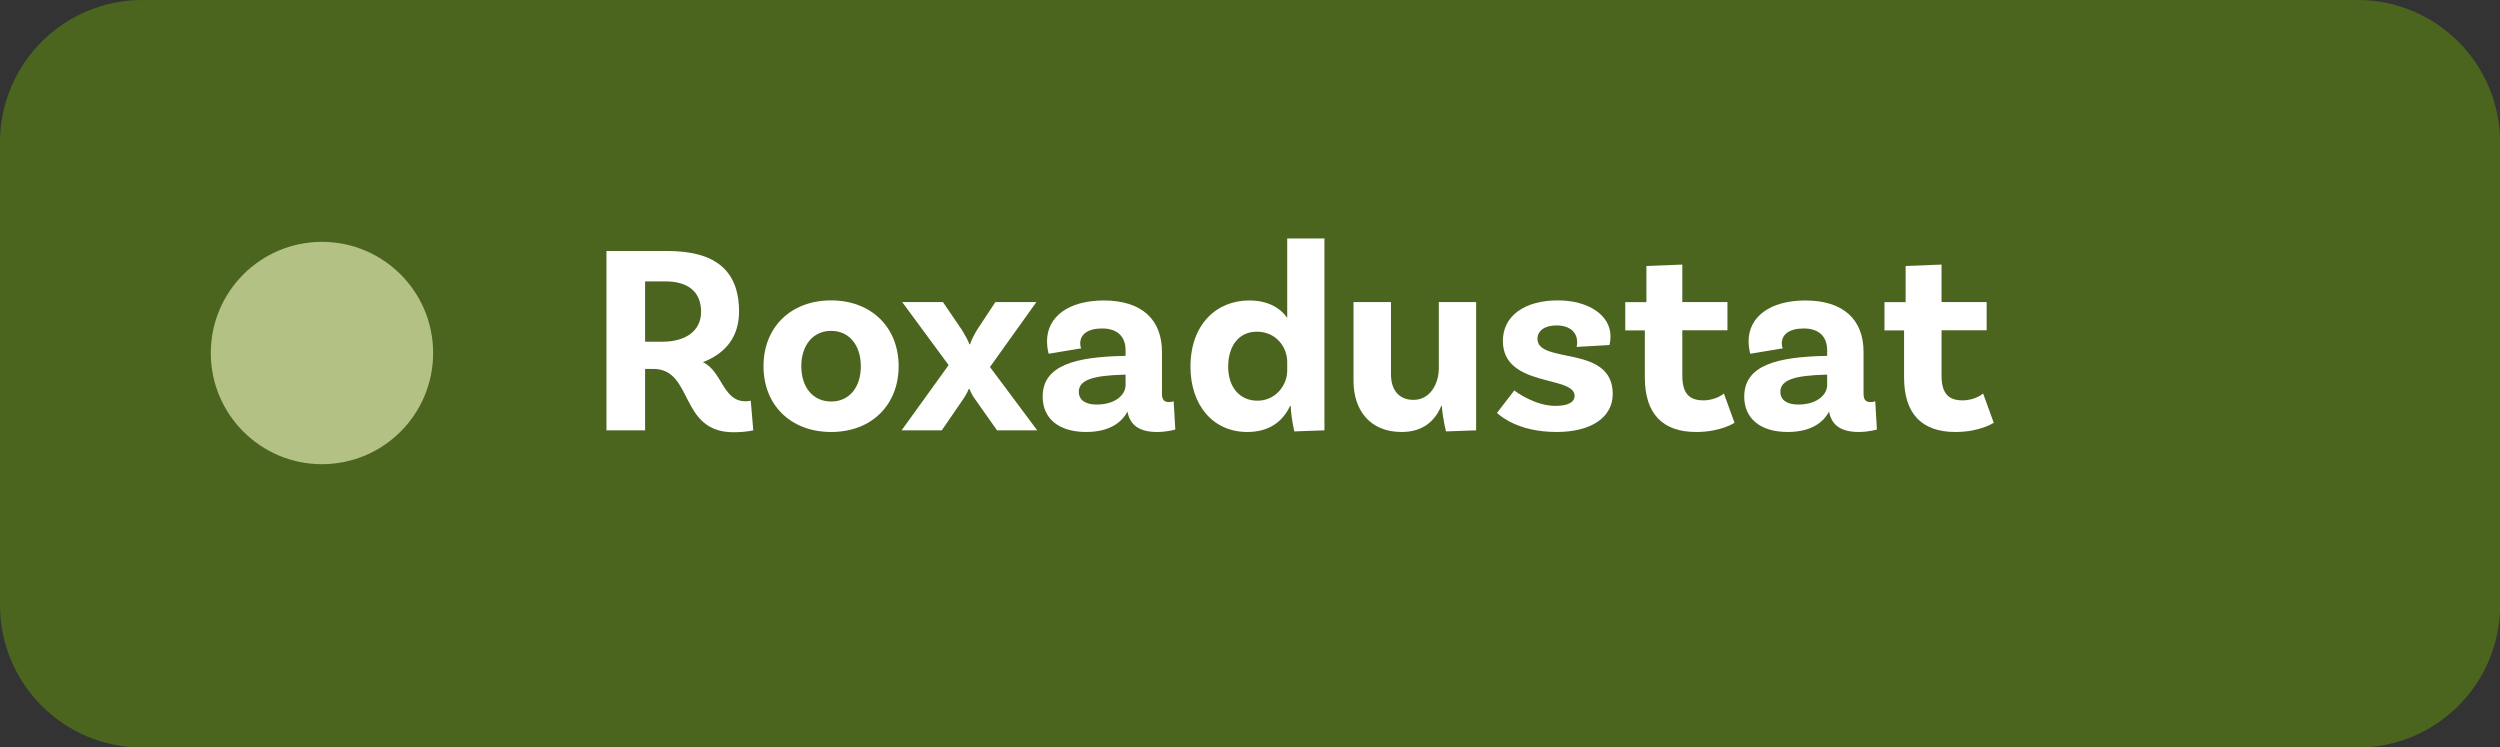 <!-- Generator: Adobe Illustrator 24.0.3, SVG Export Plug-In  -->
<svg version="1.1" xmlns="http://www.w3.org/2000/svg" xmlns:xlink="http://www.w3.org/1999/xlink" x="0px" y="0px" width="303.6px"
	 height="90.77px" viewBox="0 0 303.6 90.77" style="enable-background:new 0 0 303.6 90.77;" xml:space="preserve">
<rect x="0" y="0" width="303.6" height="90.77" fill="#333333" stroke="none"/>
<style type="text/css">
	.st0{fill:#4B651F;}
	.st1{fill:#FFFFFF;}
	.st2{fill:#B3C185;}
</style>
<defs>
</defs>
<g>
	<path class="st0" d="M286.32,0L17.29,0C7.74,0,0,7.74,0,17.29l0,56.2c0,9.55,7.74,17.29,17.29,17.29h269.03
		c9.55,0,17.29-7.74,17.29-17.29v-56.2C303.6,7.74,295.86,0,286.32,0z"/>
	<g>
		<g>
			<path class="st1" d="M91.48,52.26c0,0-0.86,0.23-2.41,0.23c-6.63,0-4.82-7.69-9.74-7.69h-0.99v7.46h-4.69V30.48h7.39
				c5.68,0,8.71,2.24,8.71,7.36c0,3.04-1.62,5.08-4.39,6.14c2.34,1.09,2.41,4.75,5.15,4.75c0.36,0,0.66-0.07,0.66-0.07L91.48,52.26z
				 M80.42,41.5c2.81,0,4.72-1.29,4.72-3.63c0-2.44-1.58-3.7-4.36-3.7h-2.44v7.33H80.42z"/>
			<path class="st1" d="M109.13,44.47c0,4.69-3.27,7.99-8.19,7.99c-4.95,0-8.22-3.3-8.22-7.99s3.27-7.99,8.22-7.99
				C105.86,36.49,109.13,39.79,109.13,44.47z M104.54,44.47c0-2.51-1.39-4.29-3.6-4.29c-2.24,0-3.63,1.78-3.63,4.29
				c0,2.54,1.39,4.29,3.63,4.29C103.16,48.76,104.54,47.01,104.54,44.47z"/>
			<path class="st1" d="M125.96,52.26h-4.88l-2.61-3.7c-0.4-0.53-0.66-1.09-0.73-1.32h-0.1c-0.07,0.23-0.36,0.79-0.73,1.32
				l-2.54,3.7h-4.88l5.71-7.92l-5.64-7.66h4.95l2.31,3.4c0.26,0.43,0.83,1.39,0.89,1.72h0.1c0.07-0.33,0.56-1.29,0.83-1.72l2.24-3.4
				h4.98l-5.64,7.89L125.96,52.26z"/>
			<path class="st1" d="M142.73,52.16c0,0-0.96,0.3-2.21,0.3c-2.15,0-3.3-0.83-3.6-2.48c-0.5,0.96-1.78,2.48-5.02,2.48
				c-3.37,0-5.28-1.68-5.28-4.29c0-3.86,4.06-4.82,9.87-4.95h0.2v-0.69c0-1.58-0.92-2.64-2.84-2.64c-1.72,0-2.67,0.69-2.67,1.82
				c0,0.23,0.03,0.43,0.13,0.59l-3.96,0.66c0,0-0.2-0.66-0.2-1.52c0-2.97,2.61-4.95,6.9-4.95c4.59,0,7.06,2.31,7.06,6.24v5.08
				c0,0.73,0.26,1.02,0.86,1.02c0.2,0,0.4-0.03,0.56-0.1L142.73,52.16z M136.69,46.75V45.5h-0.2c-3.73,0.1-5.48,0.63-5.48,2.08
				c0,1.02,0.83,1.55,2.18,1.55C135.37,49.13,136.69,48,136.69,46.75z"/>
			<path class="st1" d="M160.84,28.96v23.3l-3.66,0.13c-0.23-0.96-0.46-2.64-0.43-3.07h-0.1c-0.86,1.85-2.51,3.14-5.18,3.14
				c-4.22,0-6.9-3.33-6.9-7.92c0-5.15,3.17-8.05,7.13-8.05c2.24,0,3.73,0.86,4.62,2.11v-9.64H160.84z M156.32,45v-1.06
				c0-1.72-1.29-3.66-3.7-3.66c-2.11,0-3.47,1.65-3.47,4.26c0,2.47,1.39,4.12,3.56,4.12S156.32,46.82,156.32,45z"/>
			<path class="st1" d="M179.26,36.68v15.58l-3.66,0.13c-0.26-1.02-0.5-2.61-0.5-3.1h-0.07c-0.76,1.82-2.21,3.17-4.82,3.17
				c-3.86,0-5.84-2.67-5.84-6.21v-9.57h4.55v8.78c0,1.85,0.92,3.1,2.74,3.1c2.05,0,3.07-2.01,3.07-3.83v-8.05H179.26z"/>
			<path class="st1" d="M191.53,41.57c0-1.25-0.92-2.05-2.51-2.05c-1.49,0-2.31,0.69-2.31,1.62c0,3.14,9.11,0.66,9.14,6.67
				c0.03,2.81-2.54,4.65-6.8,4.65c-4.72,0-6.87-1.98-7.26-2.31l2.11-2.74c0.33,0.3,2.64,1.88,4.98,1.88c1.58,0,2.34-0.46,2.34-1.22
				c0-2.51-8.71-0.99-8.71-6.67c0-3.04,2.64-4.92,6.67-4.92c3.76,0,6.4,1.82,6.4,4.36c0,0.63-0.13,1.06-0.13,1.06l-3.99,0.23
				C191.5,42,191.53,41.8,191.53,41.57z"/>
			<path class="st1" d="M210.64,51.34c0,0-1.65,1.12-4.65,1.12c-4.09,0-6.24-2.21-6.24-6.63v-5.71h-2.38v-3.43h2.57v-4.39l4.36-0.17
				v4.55h5.48v3.43h-5.48v5.51c0,2.08,0.79,3,2.54,3c1.58,0,2.51-0.83,2.51-0.83L210.64,51.34z"/>
			<path class="st1" d="M227.93,52.16c0,0-0.96,0.3-2.21,0.3c-2.15,0-3.3-0.83-3.6-2.48c-0.5,0.96-1.78,2.48-5.02,2.48
				c-3.37,0-5.28-1.68-5.28-4.29c0-3.86,4.06-4.82,9.87-4.95h0.2v-0.69c0-1.58-0.92-2.64-2.84-2.64c-1.72,0-2.67,0.69-2.67,1.82
				c0,0.23,0.03,0.43,0.13,0.59l-3.96,0.66c0,0-0.2-0.66-0.2-1.52c0-2.97,2.61-4.95,6.9-4.95c4.59,0,7.06,2.31,7.06,6.24v5.08
				c0,0.73,0.26,1.02,0.86,1.02c0.2,0,0.4-0.03,0.56-0.1L227.93,52.16z M221.89,46.75V45.5h-0.2c-3.73,0.1-5.48,0.63-5.48,2.08
				c0,1.02,0.83,1.55,2.18,1.55C220.57,49.13,221.89,48,221.89,46.75z"/>
			<path class="st1" d="M242.12,51.34c0,0-1.65,1.12-4.65,1.12c-4.09,0-6.24-2.21-6.24-6.63v-5.71h-2.38v-3.43h2.57v-4.39l4.36-0.17
				v4.55h5.48v3.43h-5.48v5.51c0,2.08,0.79,3,2.54,3c1.58,0,2.51-0.83,2.51-0.83L242.12,51.34z"/>
		</g>
	</g>
</g>
<circle class="st2" cx="39.1" cy="42.87" r="13.5"/>
</svg>
